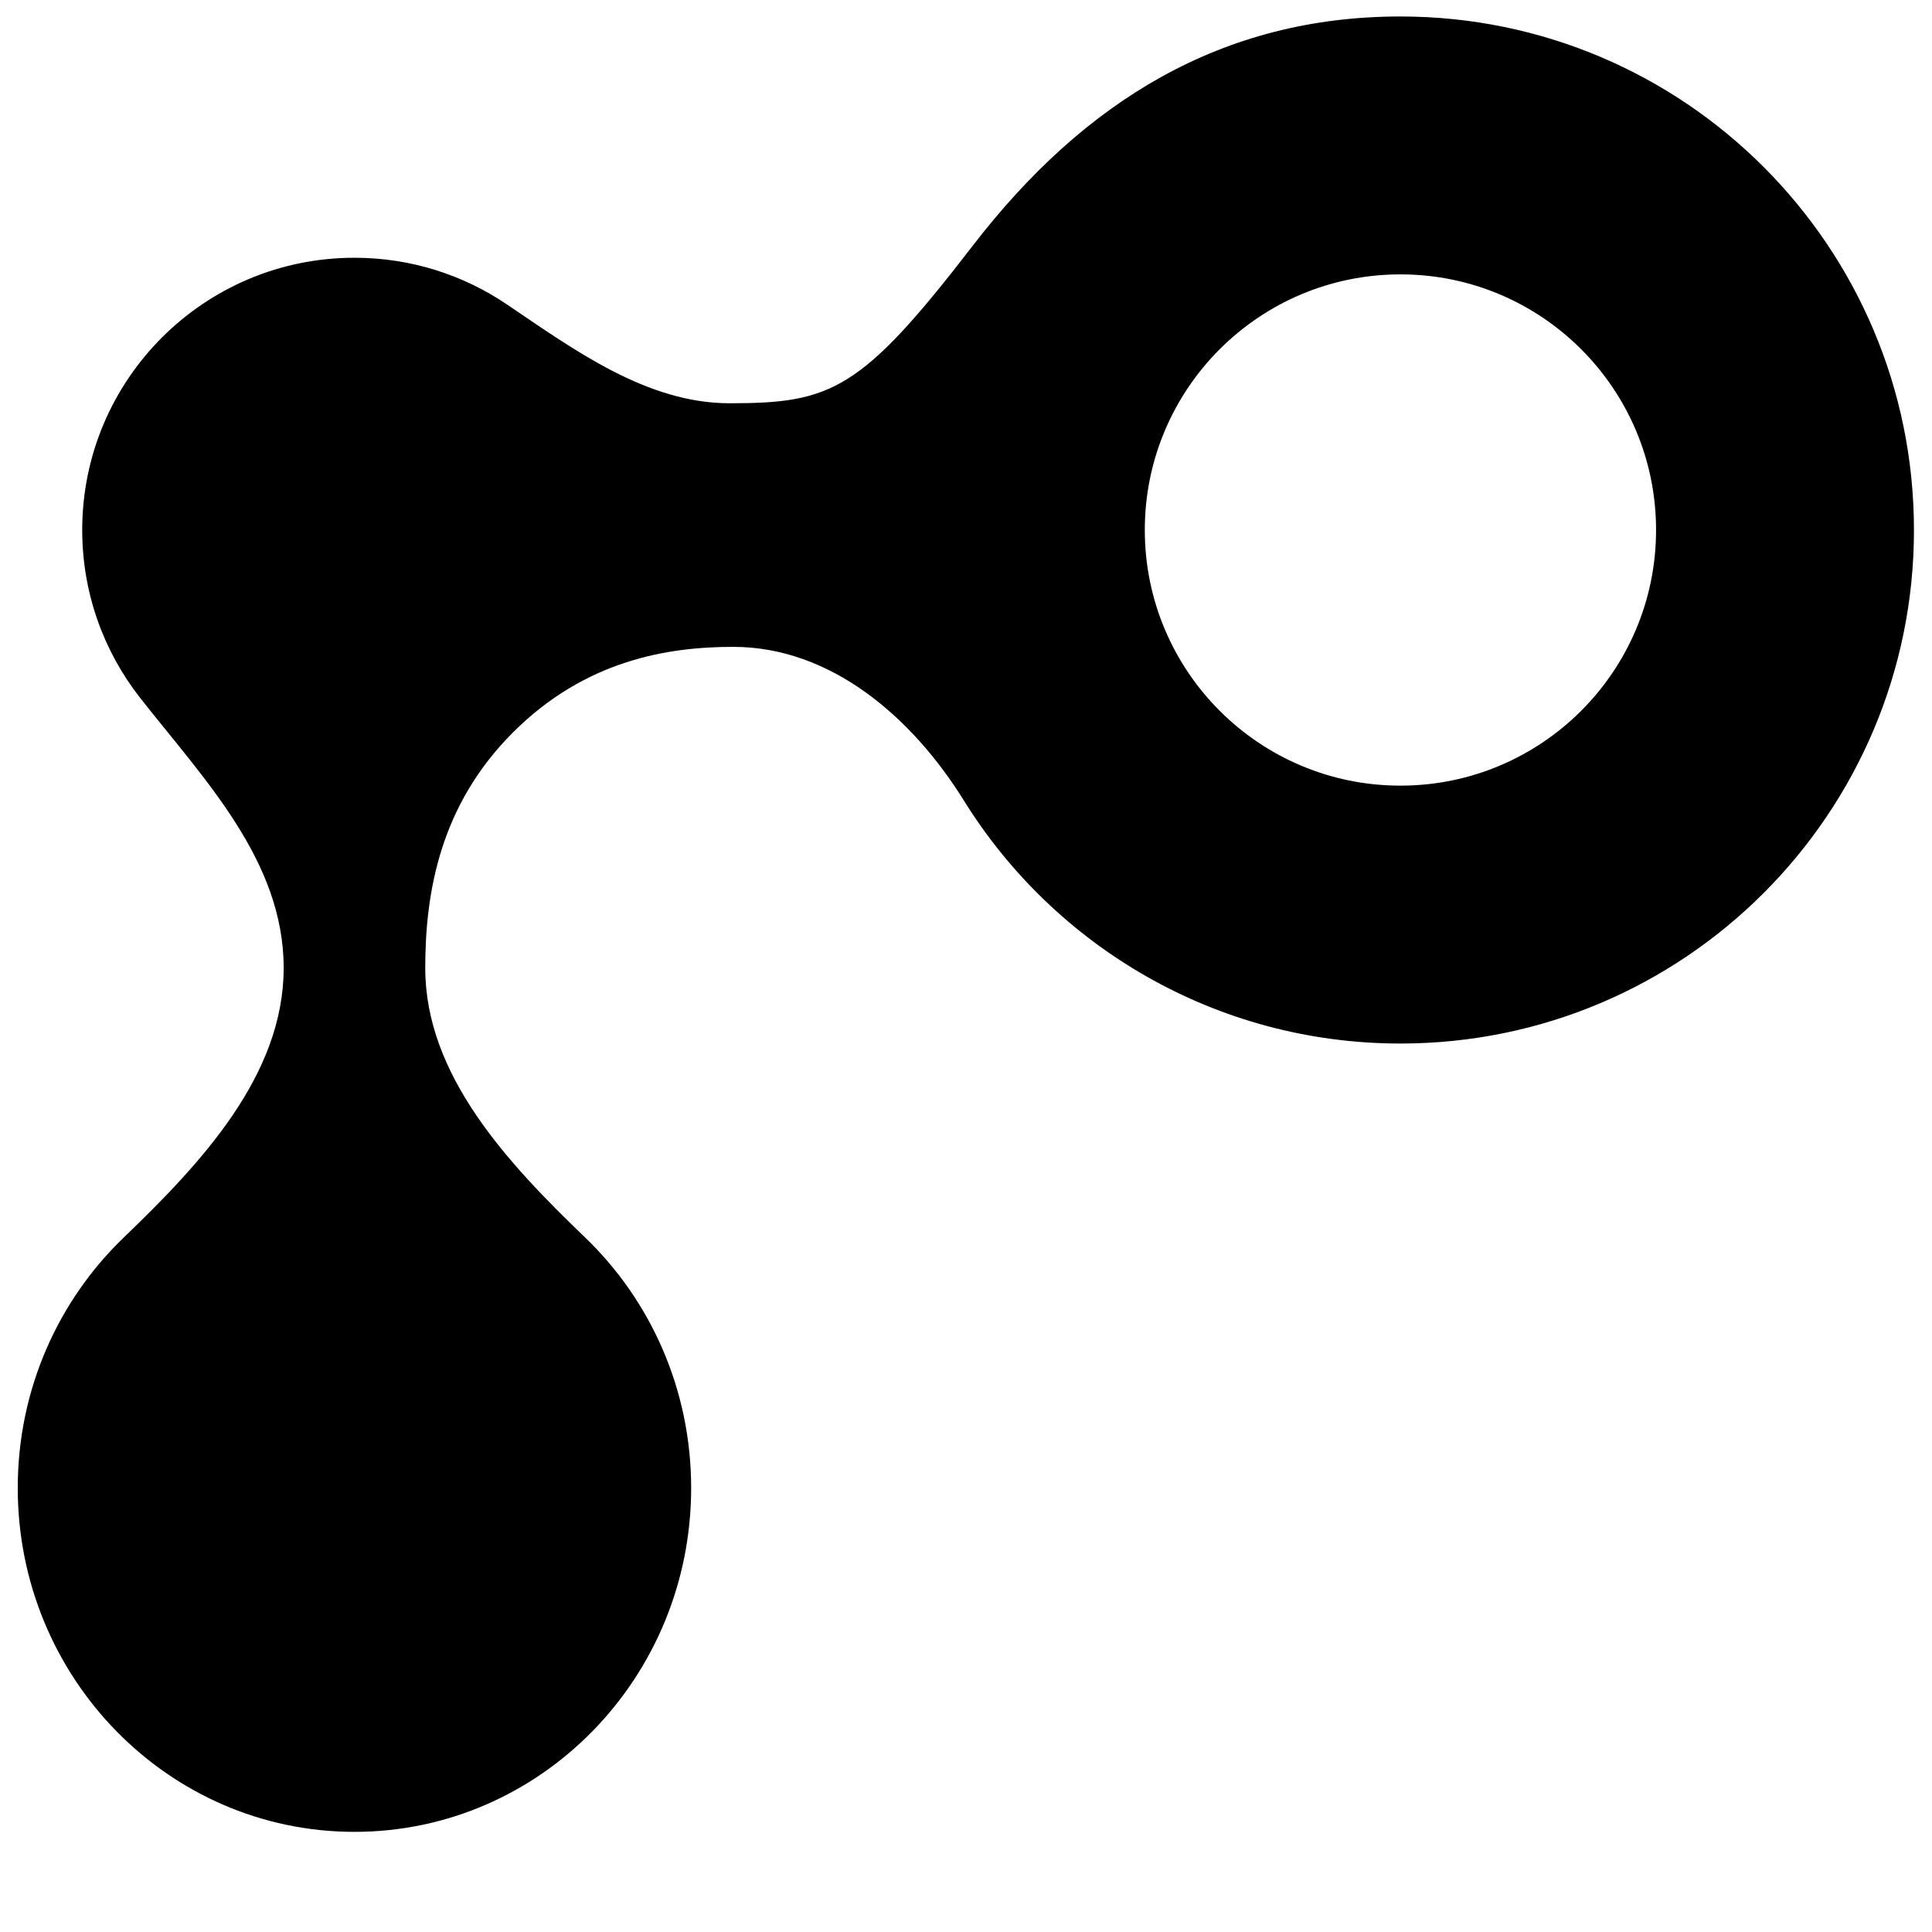 <?xml version="1.0" encoding="UTF-8"?>
<svg id="Layer_1" data-name="Layer 1" xmlns="http://www.w3.org/2000/svg" viewBox="0 0 1080 1080">
  <defs>
    <style>
      .cls-1 {
        fill-rule: evenodd;
        stroke-width: 0px;
      }
    </style>
  </defs>
  <path class="cls-1" d="m1069.92,296.28c0,158.54-128.52,287.06-287.06,287.06-103.05,0-193.41-54.3-244.05-135.84-28.84-46.45-74.24-85.9-128.92-85.9-36.29,0-82.57,7.26-123.16,47.86-40.59,40.59-49.02,89.1-49.02,131.65,0,59.97,46.15,109.12,89.39,150.67,36.48,35.06,59.26,84.82,59.26,140.02,0,106.16-84.27,192.22-188.22,192.22S9.92,937.95,9.92,831.79c0-55.2,22.78-104.96,59.26-140.02,43.24-41.55,89.39-90.7,89.39-150.67s-44.56-105.54-80.2-150.94c-20.3-25.86-32.41-58.46-32.41-93.89,0-84.04,68.13-152.18,152.18-152.18,31.54,0,60.84,9.6,85.14,26.03,38.22,25.85,78.46,55.31,124.6,55.31,56.89,0,73.56-7.09,135.81-87.97C605.94,56.57,683.04,9.21,782.85,9.21c158.54,0,287.06,128.52,287.06,287.06Zm-144.17,0c0,78.92-63.97,142.9-142.9,142.9s-142.9-63.98-142.9-142.9,63.98-142.9,142.9-142.9,142.9,63.98,142.9,142.9Z"/>
</svg>